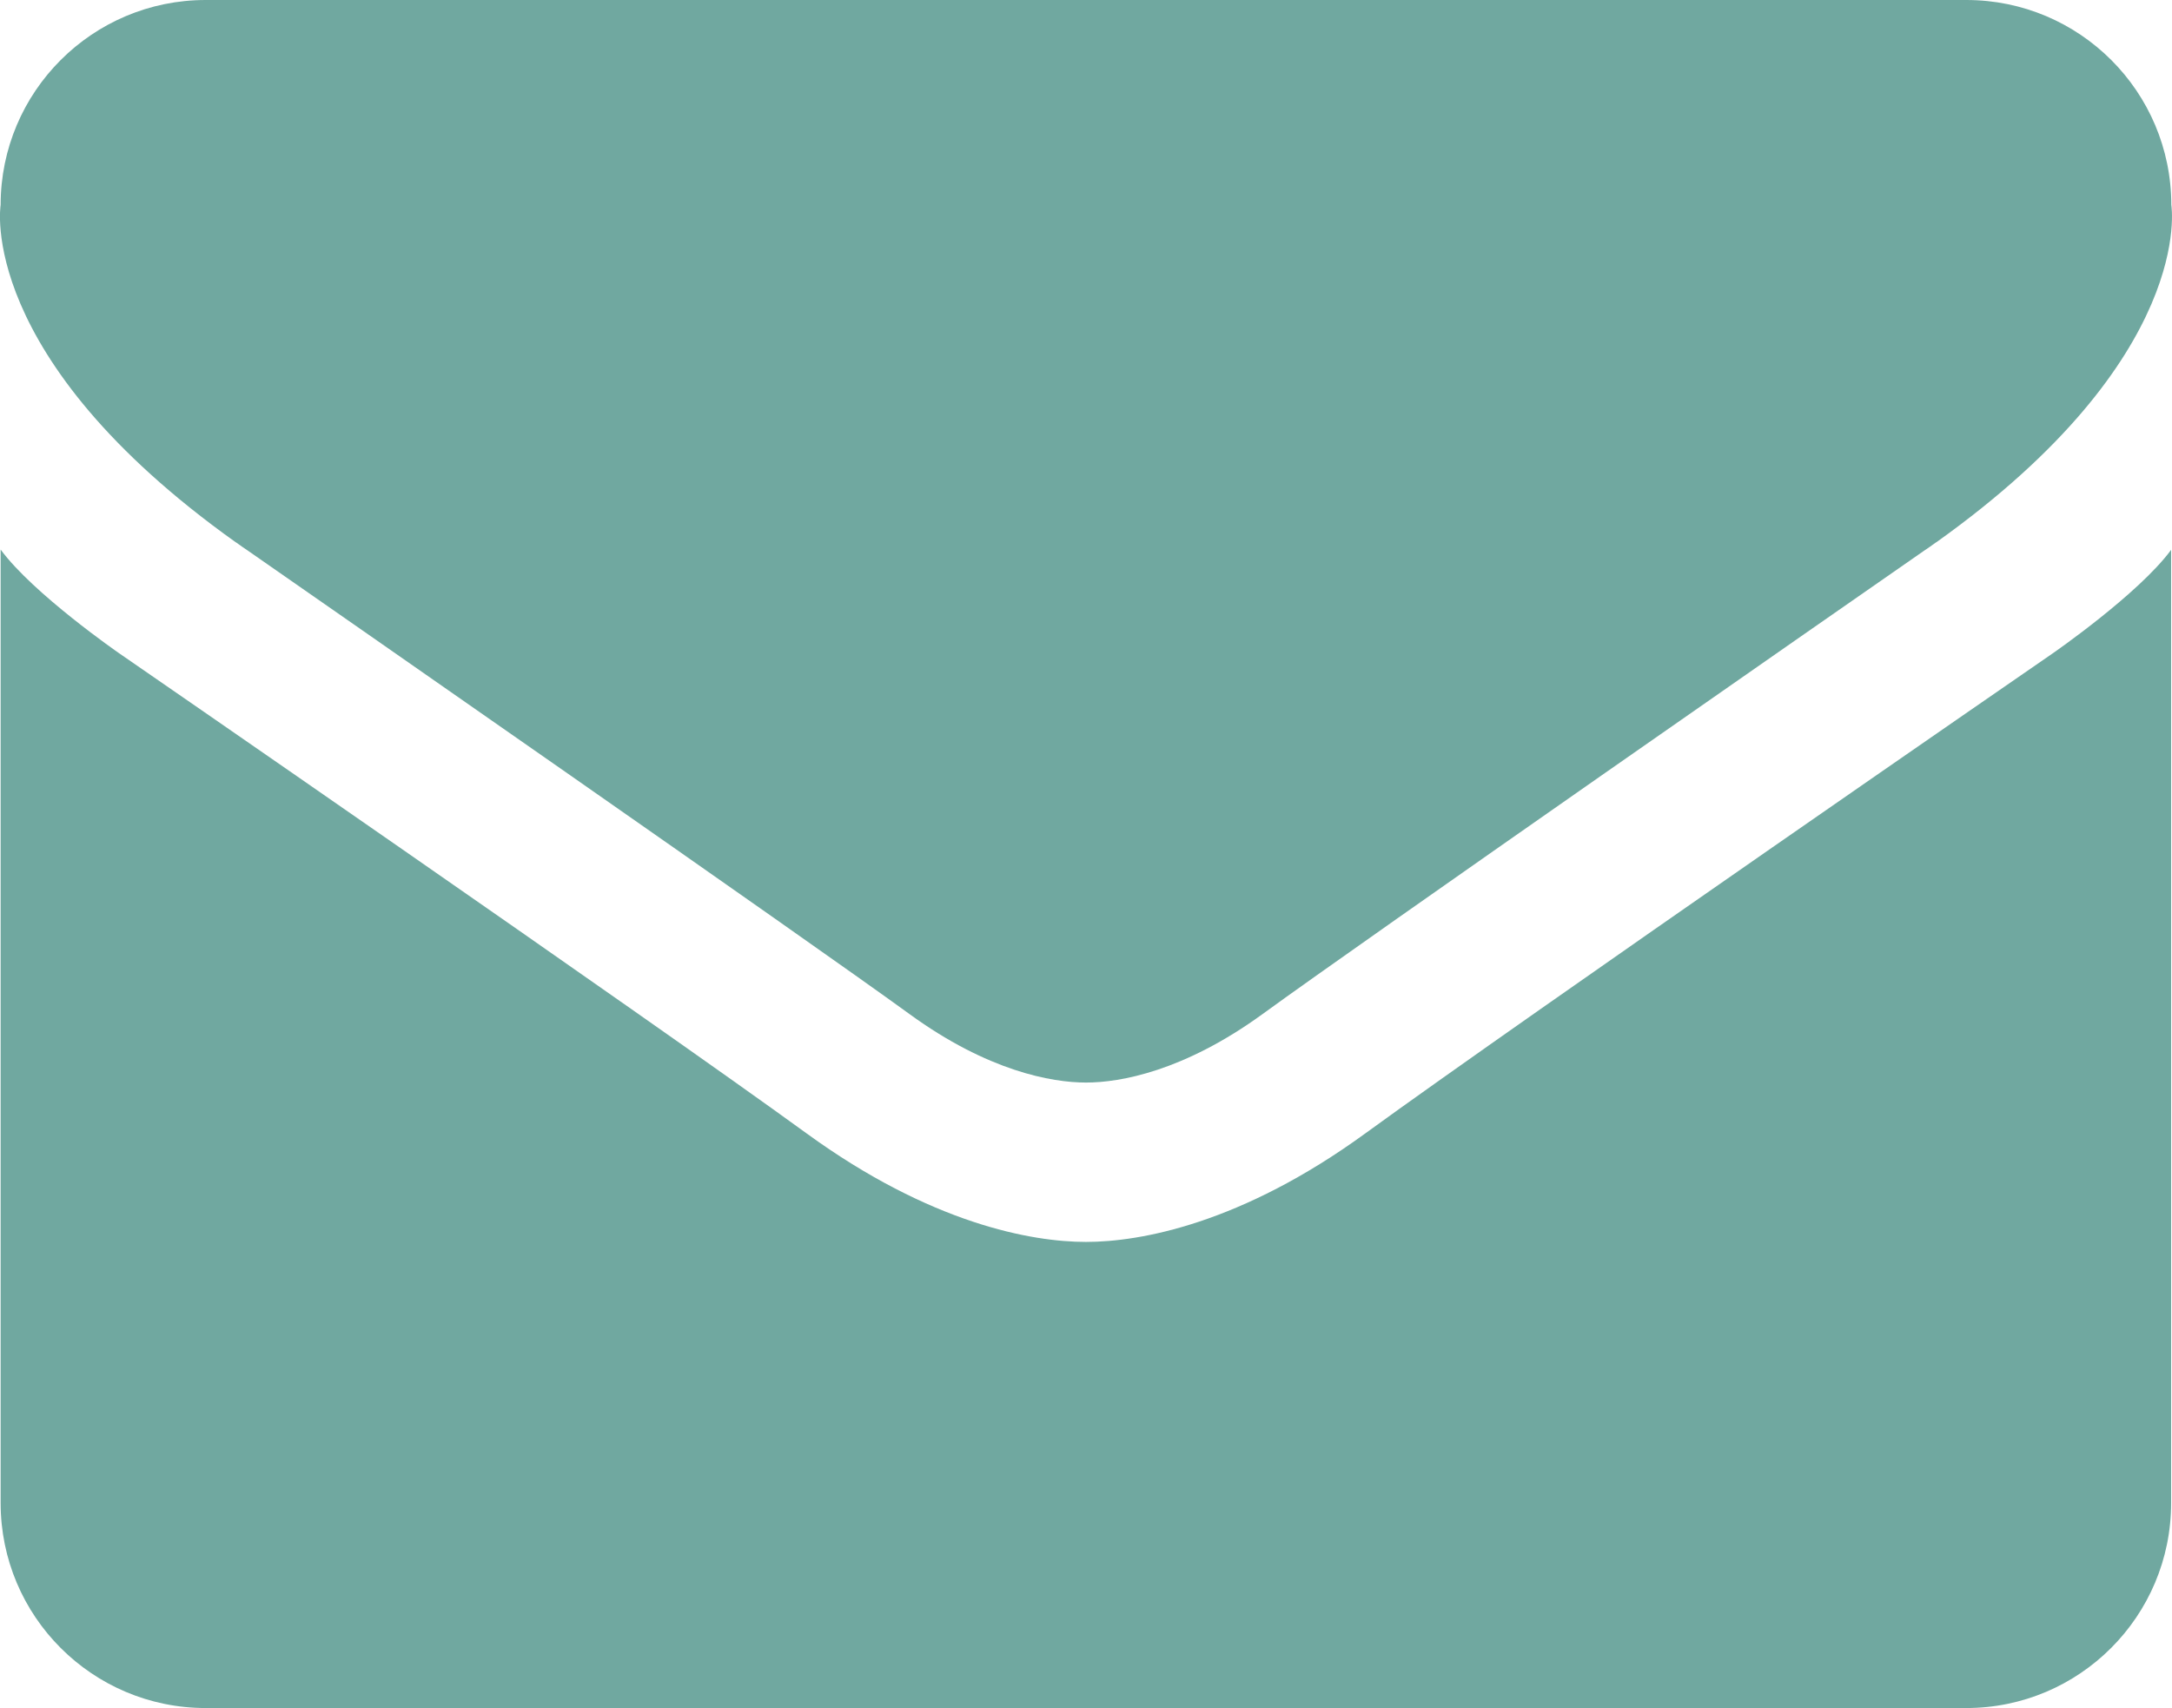 <?xml version="1.0" encoding="utf-8"?>
<!-- Generator: Adobe Illustrator 16.0.0, SVG Export Plug-In . SVG Version: 6.00 Build 0)  -->
<!DOCTYPE svg PUBLIC "-//W3C//DTD SVG 1.1//EN" "http://www.w3.org/Graphics/SVG/1.1/DTD/svg11.dtd">
<svg version="1.1" id="Layer_1" xmlns="http://www.w3.org/2000/svg" xmlns:xlink="http://www.w3.org/1999/xlink" x="0px" y="0px"
	 width="44.877px" height="35.292px" viewBox="0 11.854 44.877 35.292" enable-background="new 0 11.854 44.877 35.292"
	 xml:space="preserve">
<g>
	<g>
		<path fill="#70A8A0" d="M44.859,23.215v19.693c0,2.342-1.896,4.238-4.234,4.238H4.25c-2.34,0-4.237-1.896-4.237-4.238V23.209
			c0.671,0.914,2.446,2.141,2.446,2.141s10.863,7.492,14.207,9.923c2.567,1.867,4.651,2.242,5.772,2.242s3.206-0.375,5.771-2.242
			c3.345-2.433,14.209-9.923,14.209-9.923S44.187,24.127,44.859,23.215z"/>
	</g>
	<path fill="#70A8A0" d="M44.863,16.09c0-2.34-1.896-4.236-4.236-4.236H4.25c-2.34,0-4.237,1.896-4.237,4.236
		c0,0-0.522,3.135,4.858,6.969l0,0l0,0c0.002,0.002,0.004,0.002,0.006,0.002c0.086,0.064,0.172,0.121,0.258,0.18
		c1.654,1.152,11.547,8.032,13.658,9.567c1.619,1.178,2.937,1.414,3.644,1.414l0,0c0.002,0,0.002,0,0.003,0l0,0l0,0
		c0.708,0,2.023-0.236,3.645-1.414c2.108-1.535,12.004-8.417,13.658-9.567c0.086-0.059,0.172-0.115,0.258-0.18
		c0.002,0,0.004,0,0.006-0.002l0,0l0,0C45.385,19.225,44.863,16.09,44.863,16.09z"/>
</g>
</svg>
